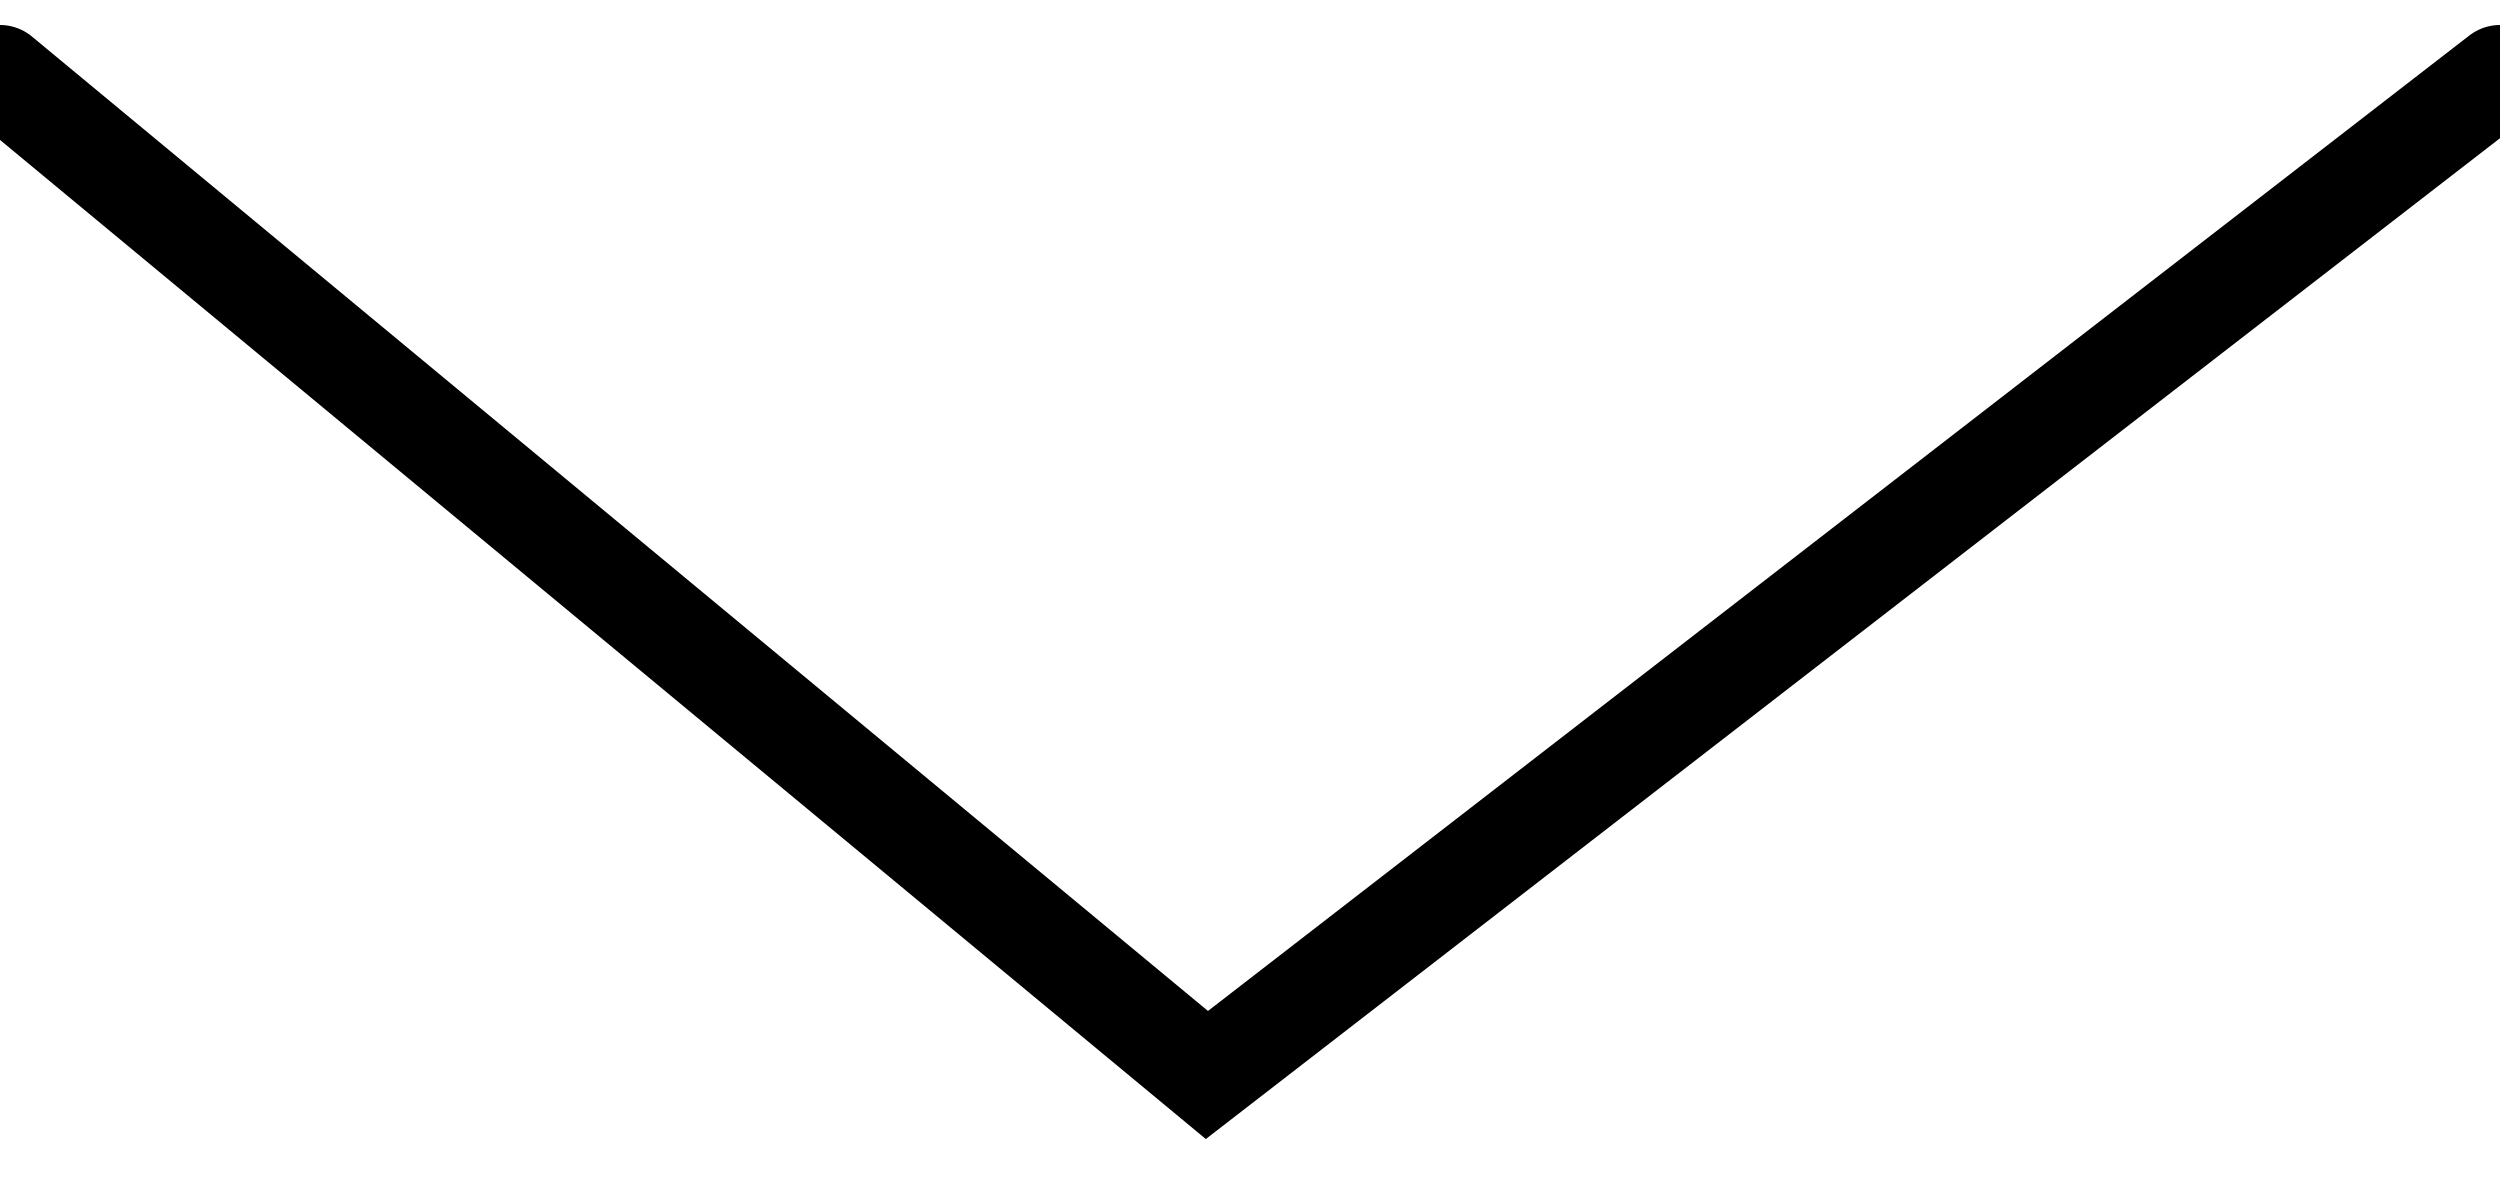<?xml version="1.0" encoding="UTF-8"?>
<svg width="25px" height="12px" viewBox="0 0 25 12" version="1.1" xmlns="http://www.w3.org/2000/svg" xmlns:xlink="http://www.w3.org/1999/xlink">
    <title>B5A9194B-FF93-4FD7-A01A-AA339C1C56EE</title>
    <g id="Desktop" stroke="none" stroke-width="1" fill="none" fill-rule="evenodd" stroke-linecap="round">
        <g id="1_Sunlit-Blondie-PDP_DT" transform="translate(-1260, -914)" stroke="#000000">
            <g id="Details-Accordion" transform="translate(125, 879)">
                <g id="Product-Details-Closed" transform="translate(32, 30.75)">
                    <polyline id="closed_tab-arrow" transform="translate(1115.5, 10) rotate(-270) translate(-1115.5, -10) " points="1110.5 -2.5 1120.5 10.431 1110.5 22.5"></polyline>
                </g>
            </g>
        </g>
    </g>
</svg>